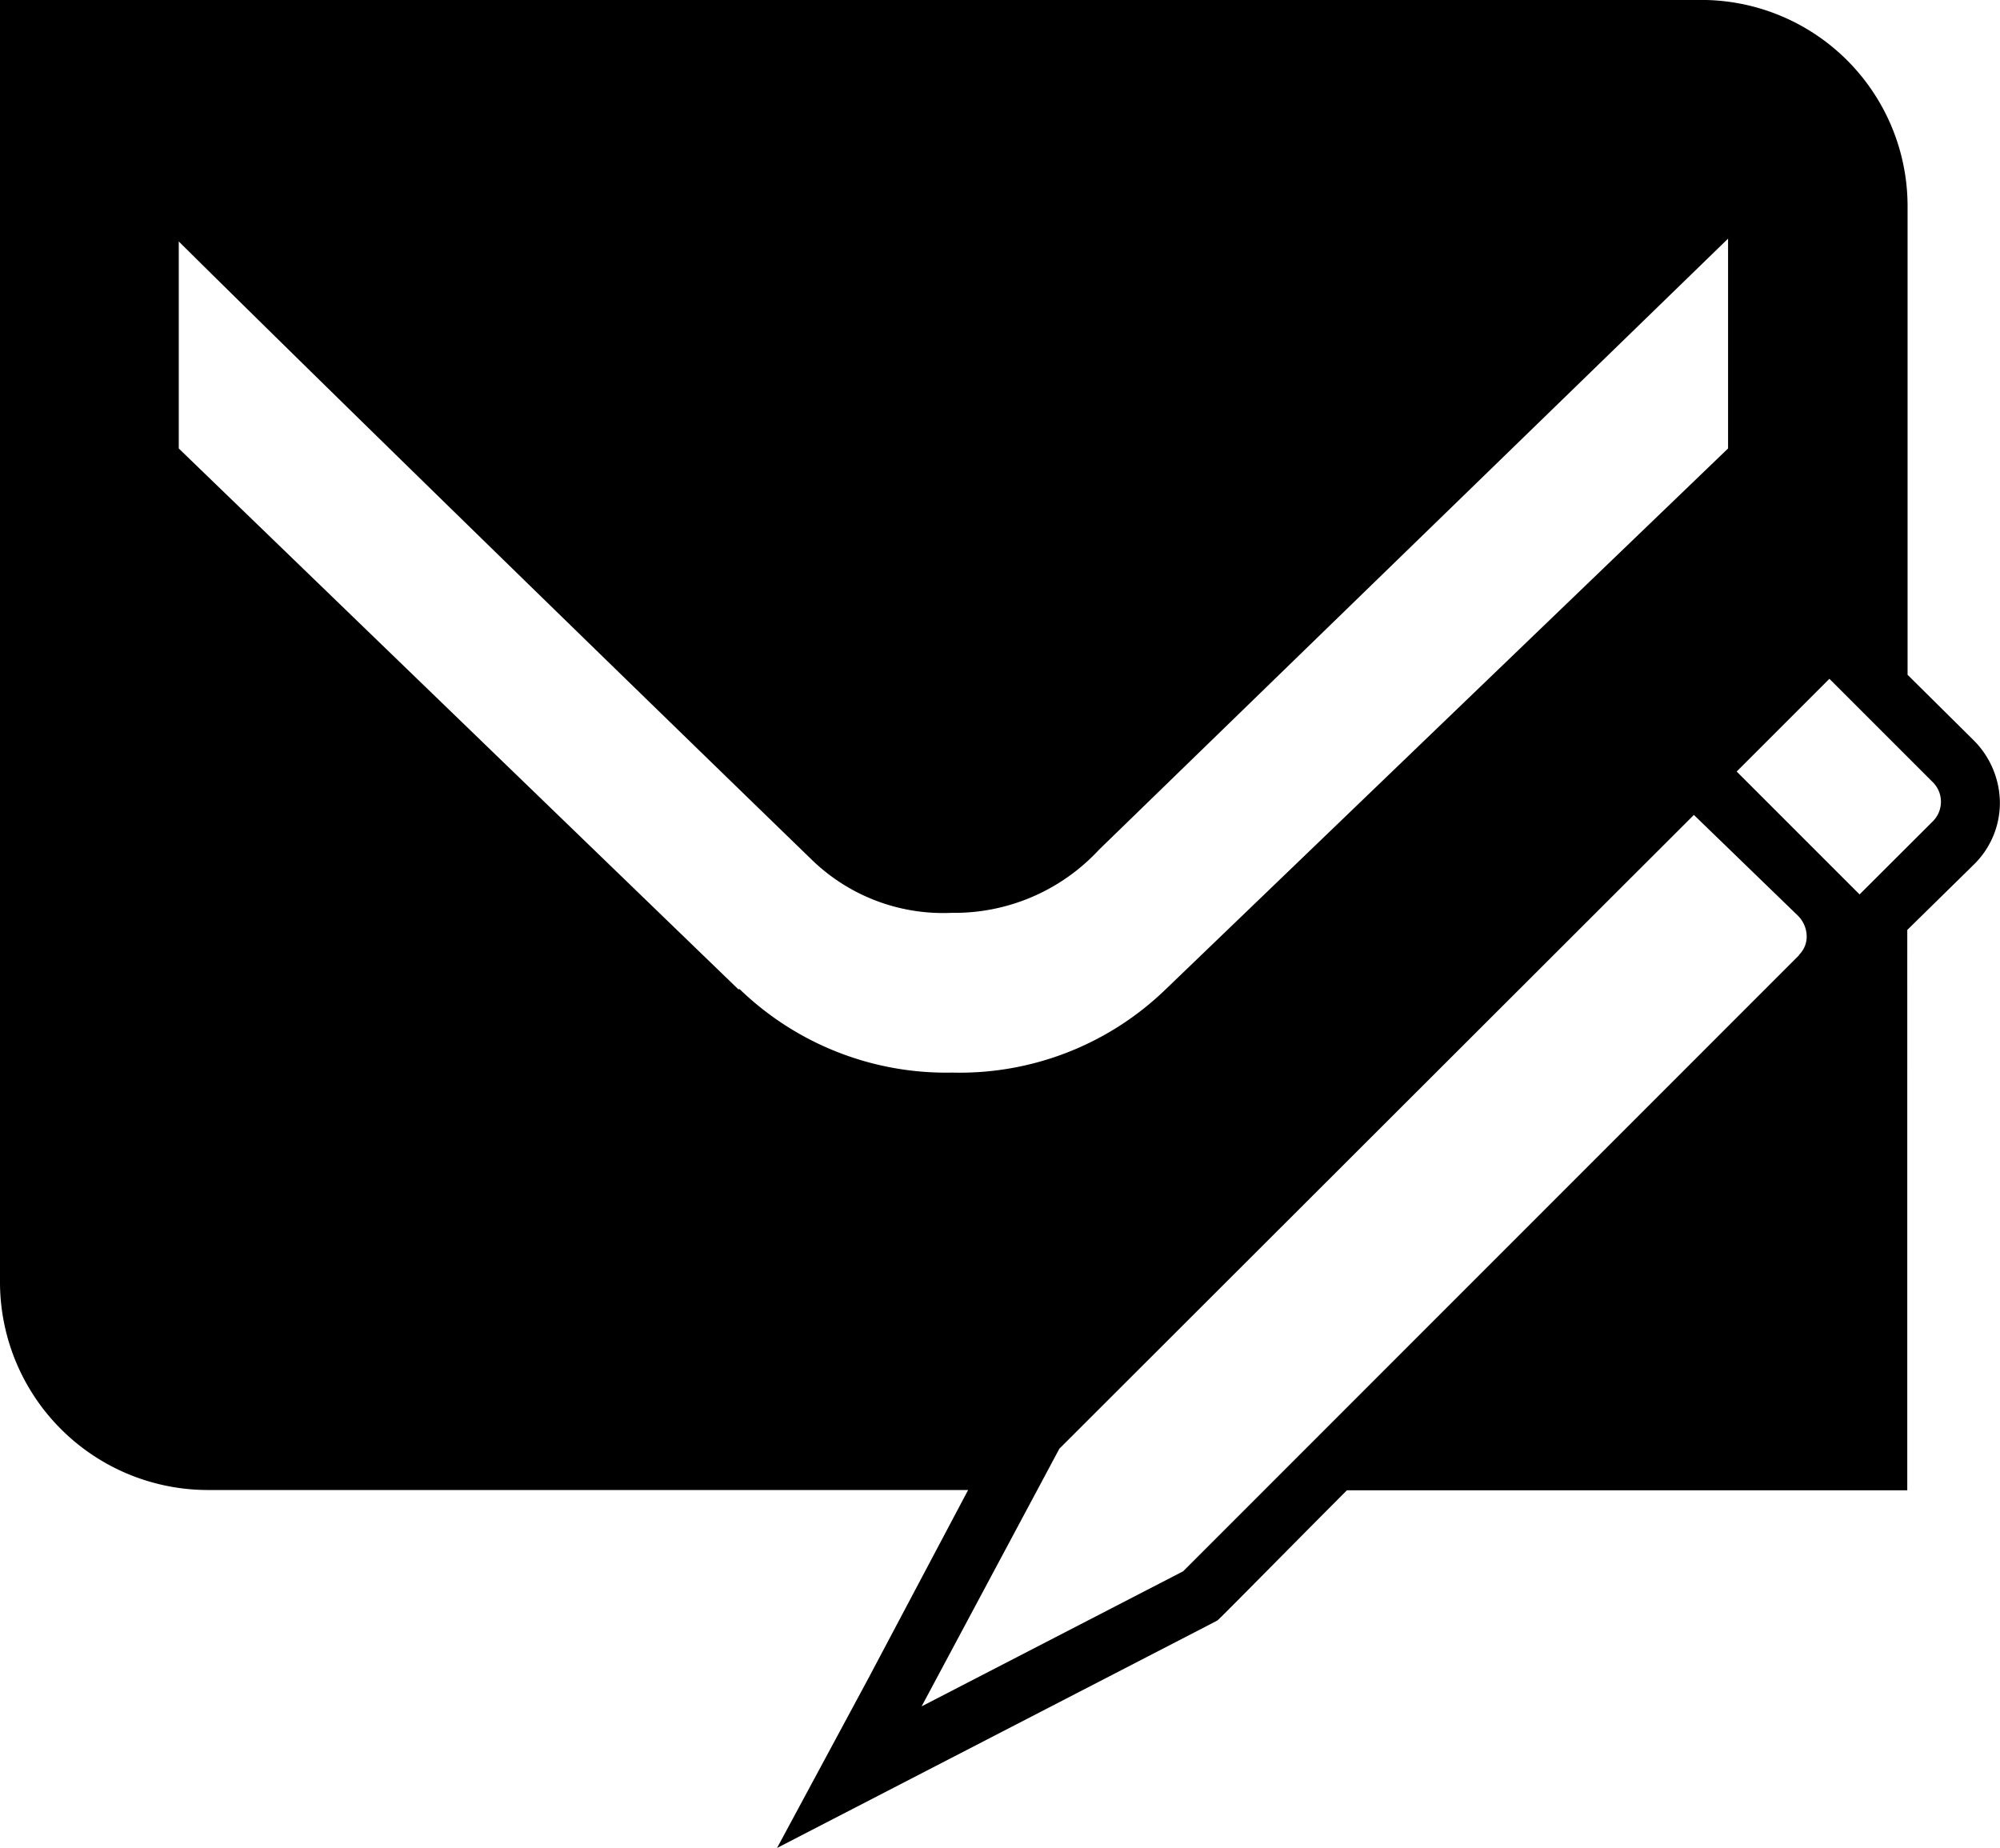 <svg id="ICON-SVG" xmlns="http://www.w3.org/2000/svg" viewBox="0 0 134.59 124.36"><defs><style>.cls-1{fill-rule:evenodd;}</style></defs><title>icon-solaris-email-compose</title><g id="email-compose"><path class="cls-1" d="M137.29,61.7a6,6,0,0,0-1.77-4.07l-4.44-4.4V21.62a13.88,13.88,0,0,0-14.21-13.8H2.71V94a14,14,0,0,0,14,14.09H67.86l-6.71,12.67L55,132.18l11.5-5.94,17.6-9.09.55-.29.45-.44c1.85-1.85,4.74-4.79,8.25-8.31l27.39,0,10.32,0V70.4l4.38-4.3.18-.18A5.79,5.79,0,0,0,137.29,61.7ZM66.8,80a20,20,0,0,1-14.31-5.61h-.1L14.74,38V24.07C29.82,39,57.26,65.6,57.26,65.6h0a12.69,12.69,0,0,0,9.49,3.65A13.26,13.26,0,0,0,76.67,65h0L119,23.88V38L81.13,74.42h0A19.92,19.92,0,0,1,66.8,80Zm57-7.93-.07.08-41.4,41.41-17.6,9.09L74,105.31l42.7-42.65,7,6.78a2,2,0,0,1,.59,1.33A1.72,1.72,0,0,1,123.75,72.1Zm9-9-.07.07-4.88,4.87-8.27-8.27,6.24-6.24,6.91,6.91a1.86,1.86,0,0,1,.07,2.66Z" transform="translate(-2.71 -7.82)"/></g></svg>